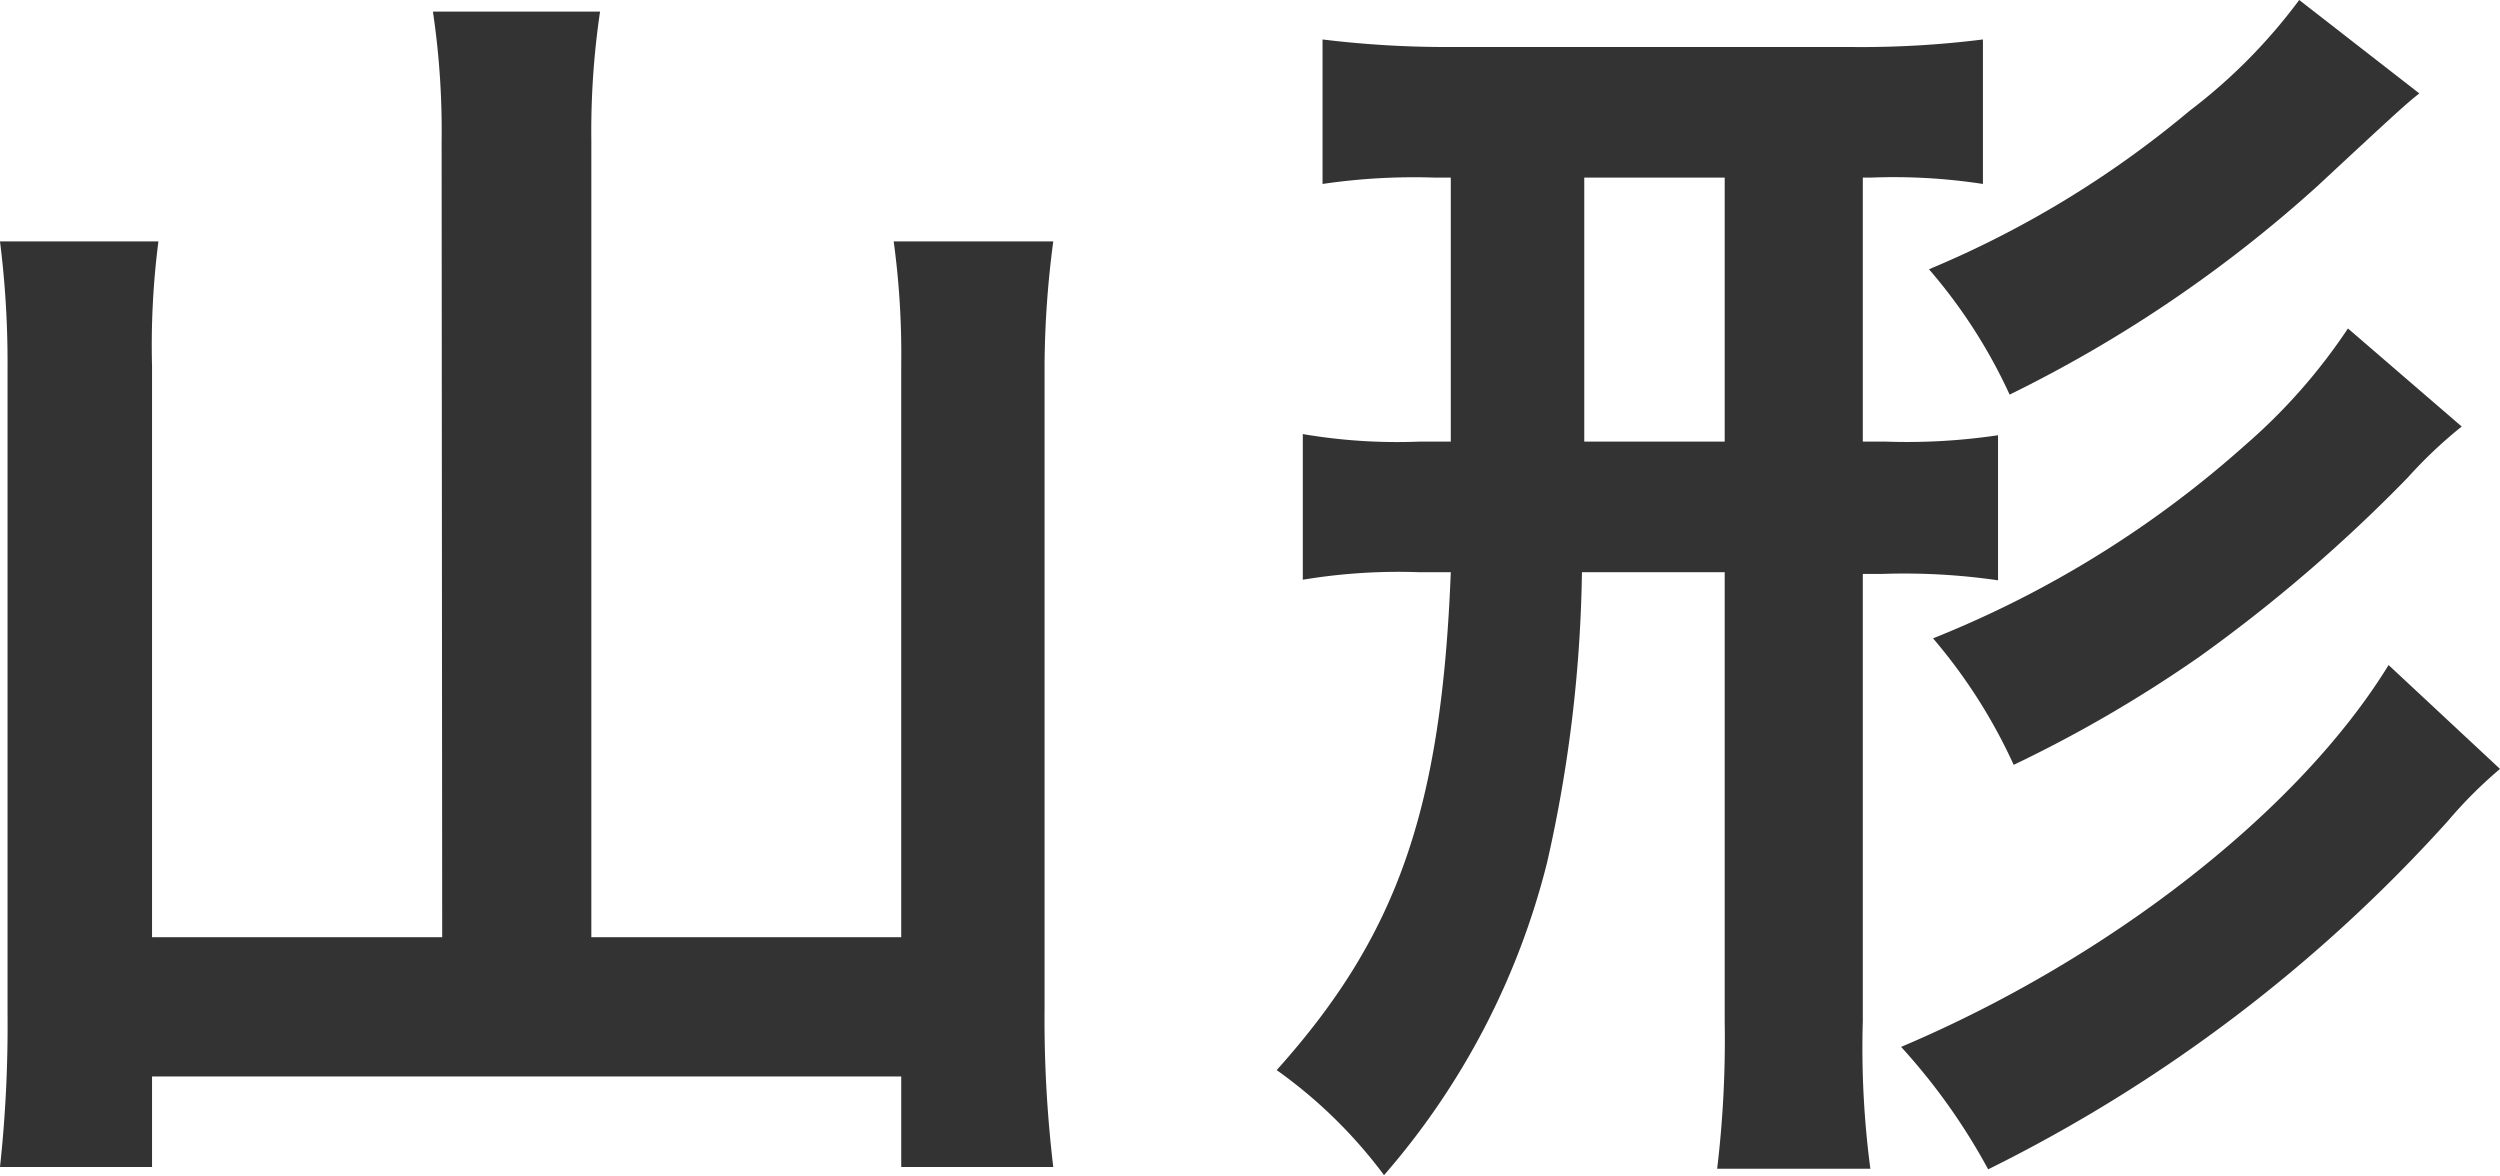 <svg xmlns="http://www.w3.org/2000/svg" viewBox="0 0 43.08 20.26"><defs><style>.cls-1{fill:#333;}</style></defs><title>map_yamagata</title><g id="Layer_2" data-name="Layer 2"><g id="レイヤー_1" data-name="レイヤー 1"><path class="cls-1" d="M7.61,2.42A13.92,13.92,0,0,0,7.46.2h2.88a14.09,14.09,0,0,0-.15,2.22V16.15h5.34V6.27a14.35,14.35,0,0,0-.13-2.11h2.75A16.83,16.83,0,0,0,18,6.27V17.4a21.4,21.4,0,0,0,.15,2.71H15.53V18.55H2.62v1.56H0a22.58,22.58,0,0,0,.13-2.64V6.34A16.7,16.7,0,0,0,0,4.16H2.73a14,14,0,0,0-.11,2.15v9.84h5Z"/><path class="cls-1" d="M24.71,3.06a10.83,10.83,0,0,0-1.92.11V.68A17.6,17.6,0,0,0,25,.81H31.9A16.76,16.76,0,0,0,34.17.68V3.17a10.11,10.11,0,0,0-1.92-.11H32.1V7.61h.4a10.62,10.62,0,0,0,1.93-.11V10a11.2,11.2,0,0,0-2-.11H32.1v7.7a15.89,15.89,0,0,0,.13,2.55l-2.64,0a18.73,18.73,0,0,0,.13-2.53V9.86H27.26a23.94,23.94,0,0,1-.6,5,13,13,0,0,1-2.81,5.39A8.31,8.31,0,0,0,22,18.44c2.09-2.33,2.84-4.51,3-8.58h-.55a10.06,10.06,0,0,0-2,.13V7.48a9.65,9.65,0,0,0,2,.13H25V3.06ZM27.3,7.61h2.42V3.06H27.3Zm15.78,5.64a7.64,7.64,0,0,0-.9.9,26.45,26.45,0,0,1-7.92,6,10.65,10.65,0,0,0-1.5-2.11c3.59-1.52,6.86-4.07,8.4-6.58ZM41.69,1.61c-.22.17-.48.41-1.76,1.6a23,23,0,0,1-5.3,3.59,9.08,9.08,0,0,0-1.39-2.16,17.42,17.42,0,0,0,4.49-2.73A9.49,9.49,0,0,0,39.62,0Zm.73,5.74a7.85,7.85,0,0,0-.93.88,26.62,26.62,0,0,1-3.58,3.08,22.76,22.76,0,0,1-3.21,1.87A9.26,9.26,0,0,0,33.31,11,18.19,18.19,0,0,0,38.7,7.66a9.9,9.9,0,0,0,1.76-2Z"/></g></g></svg>